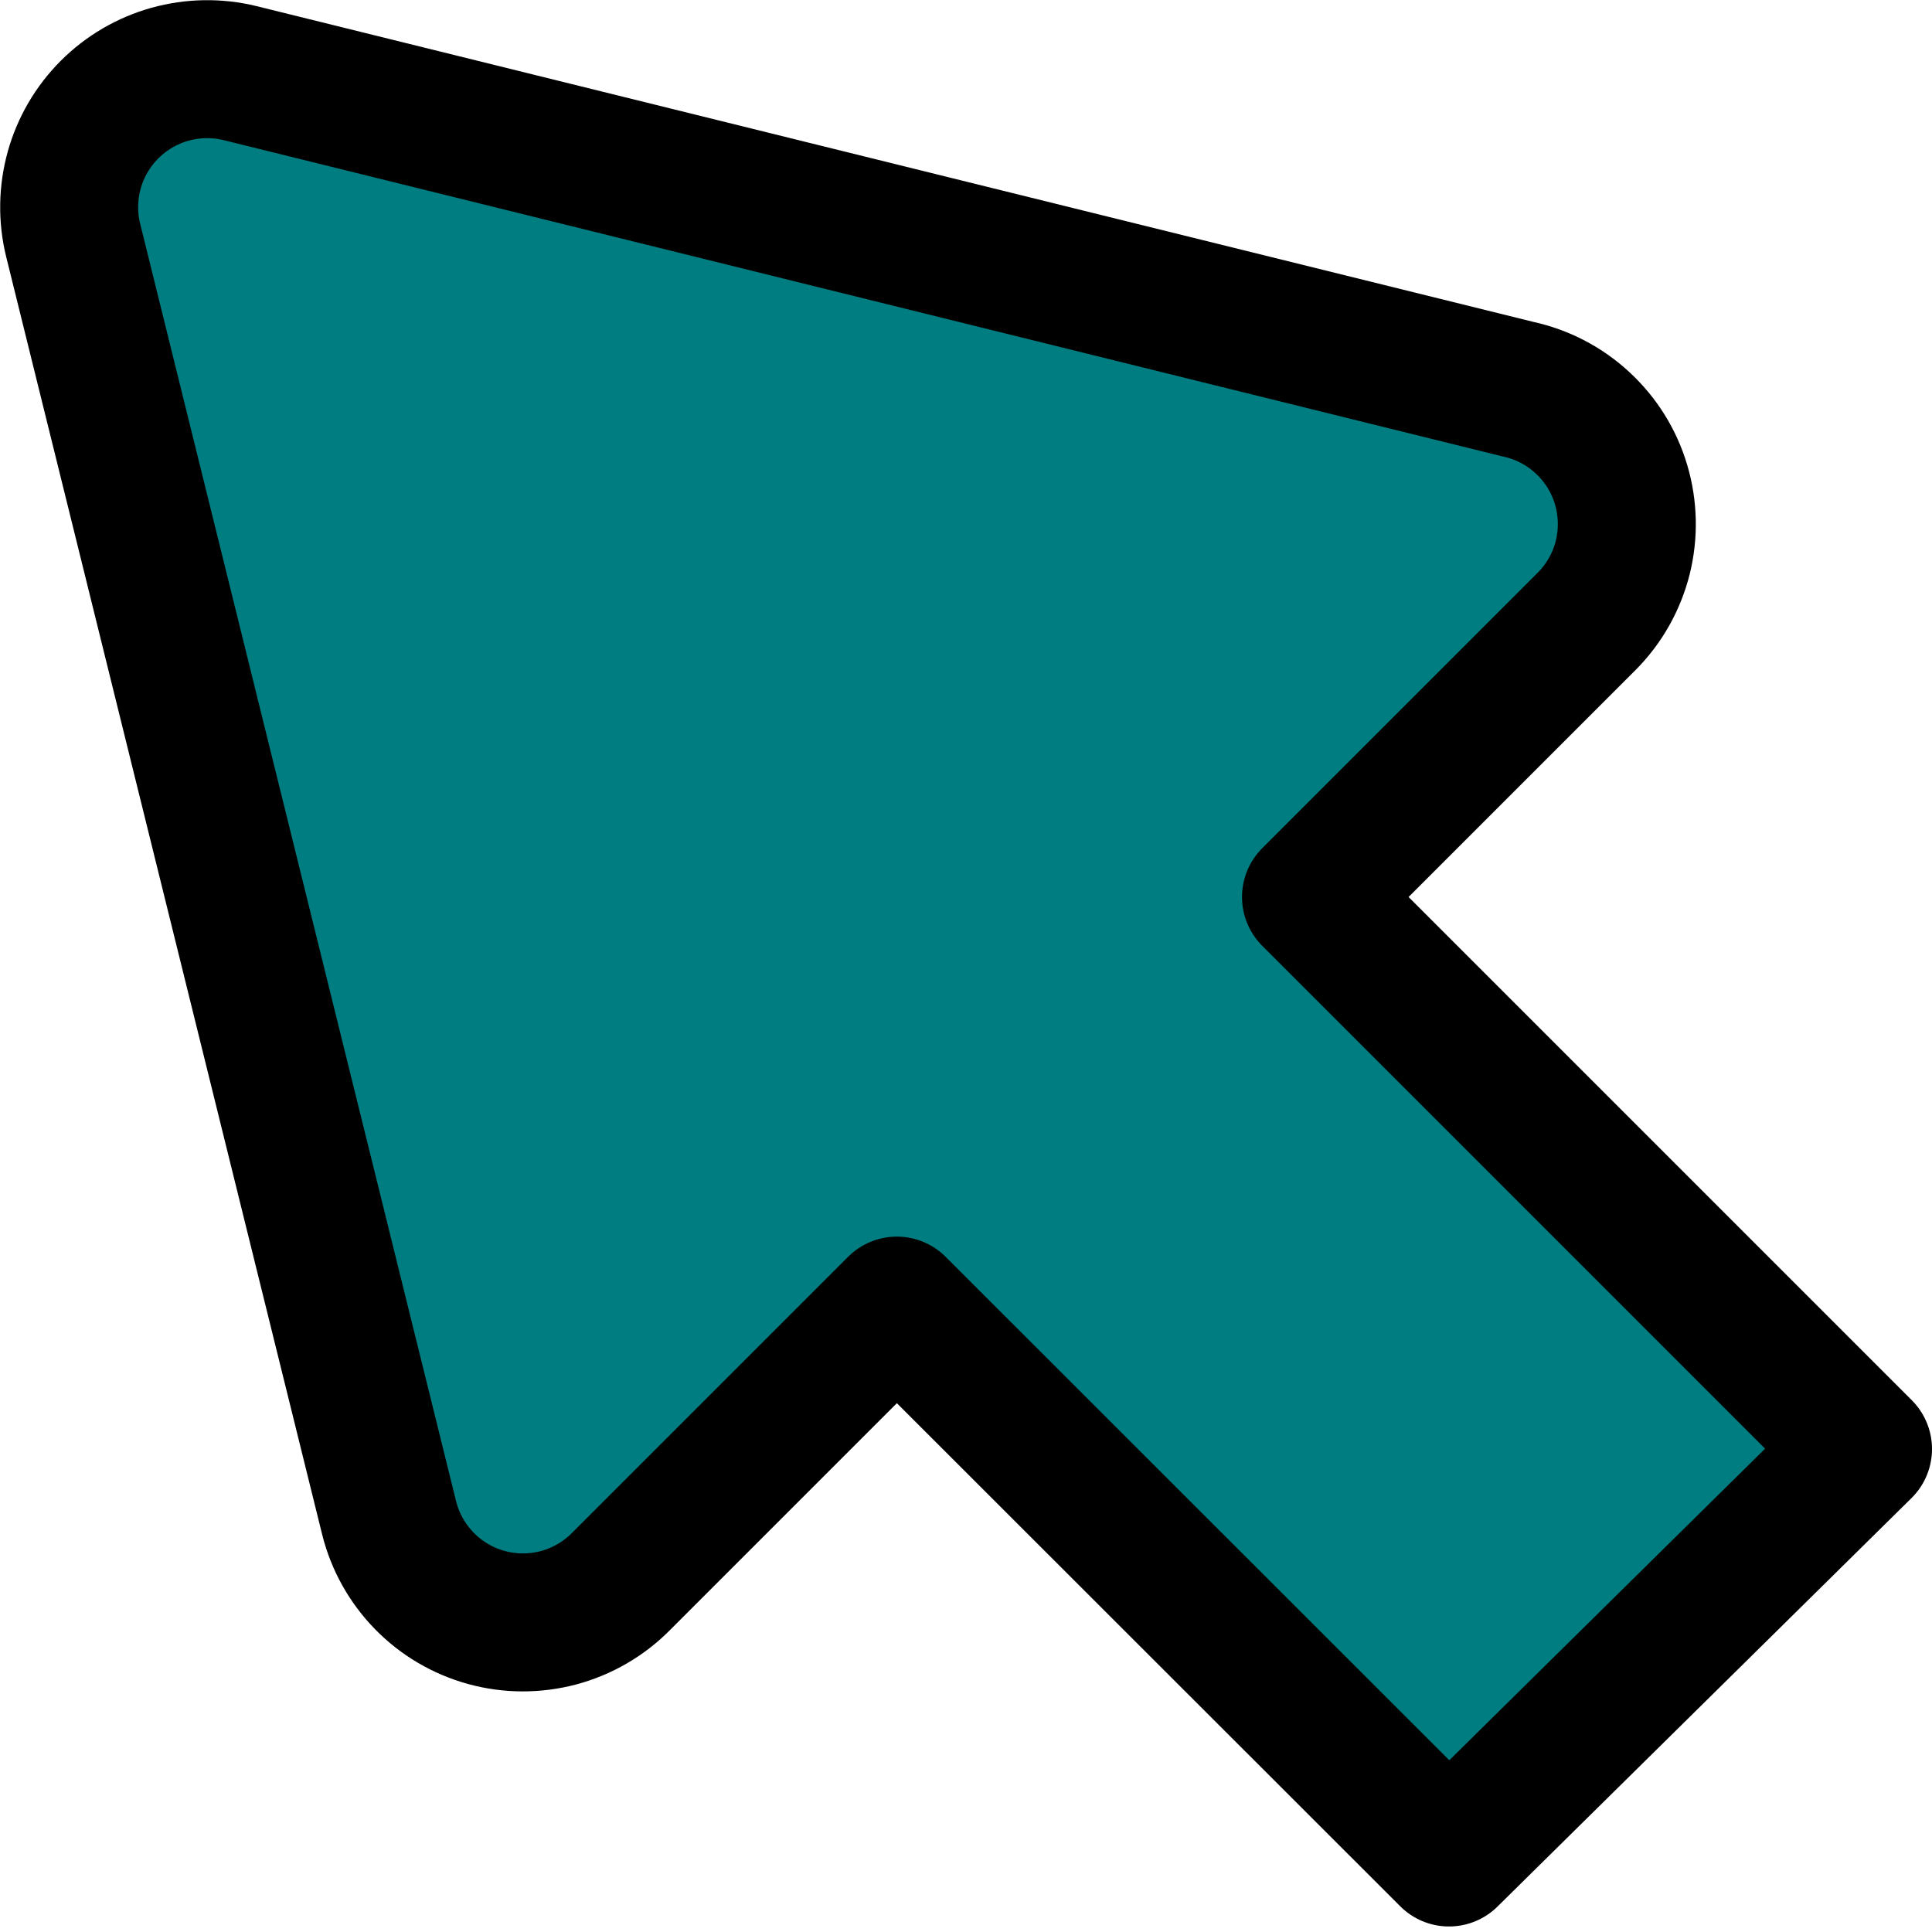 <svg xmlns="http://www.w3.org/2000/svg" fill="none" viewBox="0.0 0.0 14.0 14.0" id="Arrow-Cursor-1--Streamline-Core" height="14.0" width="14.0">
  <desc>
    Arrow Cursor 1 Streamline Icon: https://streamlinehq.com
  </desc>
  <g id="arrow-cursor-1--mouse-select-cursor">
    <path id="Vector" fill="#007d8126" d="M13.5 10.5 9.5 6.5l2 -2c0.126 -0.127 0.215 -0.286 0.259 -0.46 0.043 -0.174 0.039 -0.356 -0.012 -0.528 -0.051 -0.172 -0.147 -0.326 -0.279 -0.448 -0.131 -0.122 -0.293 -0.206 -0.468 -0.244L1.74 0.53C1.573 0.489 1.398 0.492 1.232 0.538 1.067 0.584 0.916 0.672 0.794 0.794 0.672 0.916 0.584 1.067 0.538 1.232c-0.046 0.166 -0.049 0.341 -0.008 0.508L2.82 11c0.043 0.172 0.131 0.329 0.255 0.456 0.124 0.127 0.279 0.218 0.45 0.265 0.171 0.047 0.351 0.047 0.522 0.002 0.171 -0.046 0.327 -0.136 0.452 -0.262l2 -2L10.5 13.46l3 -2.96Z" stroke-width="1" />
    <path id="Vector_2" stroke="#000000" stroke-linecap="round" stroke-linejoin="round" d="M13.5 10.5 9.5 6.5l2 -2c0.126 -0.127 0.215 -0.286 0.259 -0.46 0.043 -0.174 0.039 -0.356 -0.012 -0.528 -0.051 -0.172 -0.147 -0.326 -0.279 -0.448 -0.131 -0.122 -0.293 -0.206 -0.468 -0.244L1.74 0.53c-0.167 -0.041 -0.342 -0.038 -0.508 0.008C1.067 0.584 0.916 0.672 0.794 0.794c-0.122 0.122 -0.21 0.273 -0.256 0.438 -0.046 0.166 -0.049 0.341 -0.008 0.508L2.82 11c0.043 0.172 0.131 0.329 0.255 0.456 0.124 0.127 0.279 0.218 0.45 0.265 0.171 0.047 0.351 0.047 0.522 0.002 0.171 -0.046 0.327 -0.136 0.452 -0.262l2 -2L10.5 13.46l3 -2.96Z" stroke-width="1" />
  </g>
</svg>